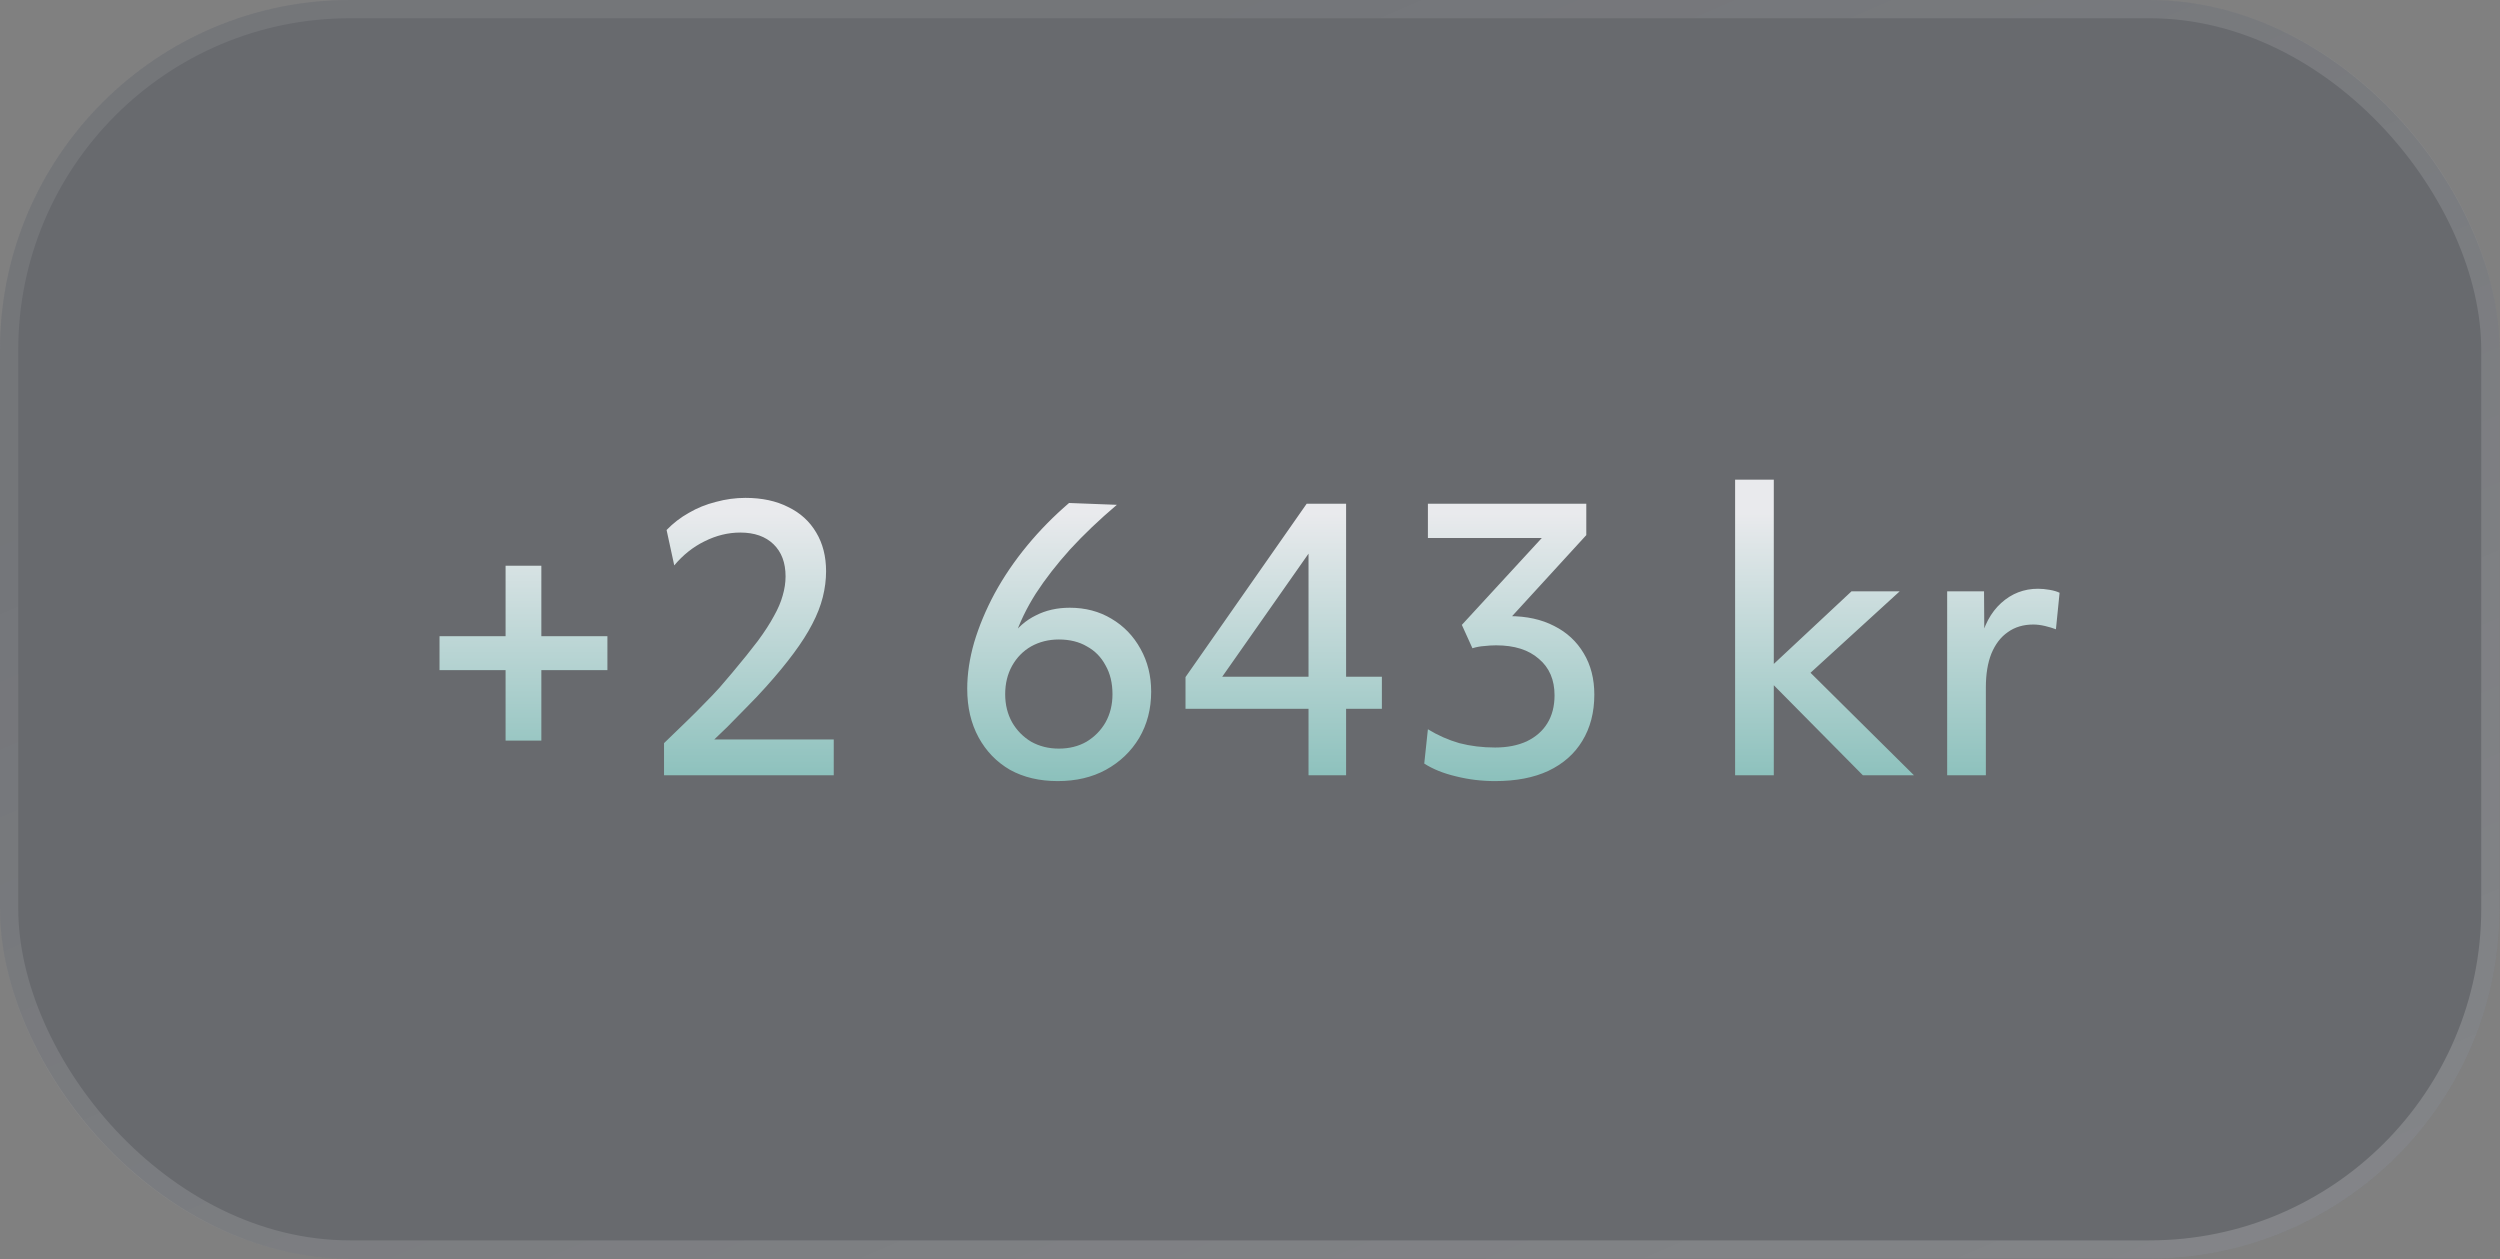 <svg width="137" height="69" viewBox="0 0 137 69" fill="none" xmlns="http://www.w3.org/2000/svg">
<rect x="0" y="0" width="137" height="69" fill="#808080" stroke="none"/>
<rect width="136.972" height="68.972" rx="19.179" fill="#0B1429" fill-opacity="0.2"/>
<rect x="0.5" y="0.5" width="135.972" height="67.972" rx="18.679" stroke="url(#paint0_linear_11320_69892)" stroke-opacity="0.4"/>
<path d="M27.706 31.004H29.666V40.584H27.706V31.004ZM24.086 34.864H33.286V36.724H24.086V34.864ZM44.729 29.184C45.089 29.784 45.269 30.491 45.269 31.304C45.269 31.771 45.209 32.244 45.089 32.724C44.969 33.204 44.775 33.698 44.509 34.204C44.255 34.698 43.915 35.231 43.489 35.804C43.075 36.364 42.575 36.971 41.989 37.624C41.655 37.998 41.302 38.371 40.929 38.744C40.569 39.118 40.209 39.484 39.849 39.844C39.489 40.191 39.155 40.511 38.849 40.804C38.542 41.084 38.275 41.318 38.049 41.504L37.709 40.524H45.689V42.484H36.389V40.724C36.842 40.284 37.249 39.891 37.609 39.544C37.982 39.184 38.315 38.851 38.609 38.544C38.915 38.238 39.189 37.951 39.429 37.684C39.669 37.404 39.902 37.131 40.129 36.864C40.689 36.198 41.155 35.618 41.529 35.124C41.902 34.618 42.195 34.164 42.409 33.764C42.635 33.364 42.795 32.991 42.889 32.644C42.995 32.284 43.049 31.931 43.049 31.584C43.049 30.838 42.829 30.251 42.389 29.824C41.949 29.398 41.342 29.184 40.569 29.184C39.902 29.184 39.249 29.344 38.609 29.664C37.982 29.971 37.429 30.411 36.949 30.984L36.529 29.044C36.889 28.671 37.295 28.358 37.749 28.104C38.202 27.838 38.695 27.638 39.229 27.504C39.762 27.358 40.302 27.284 40.849 27.284C41.755 27.284 42.535 27.451 43.189 27.784C43.855 28.104 44.369 28.571 44.729 29.184ZM54.504 32.524C54.998 31.618 55.591 30.744 56.284 29.904C56.977 29.064 57.744 28.284 58.584 27.564L61.204 27.664C60.244 28.478 59.391 29.291 58.644 30.104C57.911 30.918 57.284 31.724 56.764 32.524C56.258 33.324 55.871 34.124 55.604 34.924H55.384C55.758 34.391 56.218 33.991 56.764 33.724C57.311 33.444 57.931 33.304 58.624 33.304C59.477 33.304 60.237 33.504 60.904 33.904C61.584 34.304 62.117 34.858 62.504 35.564C62.891 36.258 63.084 37.038 63.084 37.904C63.084 38.851 62.864 39.698 62.424 40.444C61.984 41.178 61.377 41.758 60.604 42.184C59.844 42.598 58.964 42.804 57.964 42.804C56.964 42.804 56.091 42.598 55.344 42.184C54.611 41.758 54.038 41.164 53.624 40.404C53.211 39.644 53.004 38.758 53.004 37.744C53.004 36.931 53.131 36.084 53.384 35.204C53.651 34.311 54.024 33.418 54.504 32.524ZM59.564 35.424C59.138 35.171 58.624 35.044 58.024 35.044C57.464 35.044 56.958 35.171 56.504 35.424C56.064 35.678 55.718 36.031 55.464 36.484C55.211 36.938 55.084 37.458 55.084 38.044C55.084 38.618 55.211 39.131 55.464 39.584C55.718 40.024 56.064 40.378 56.504 40.644C56.958 40.898 57.464 41.024 58.024 41.024C58.597 41.024 59.104 40.898 59.544 40.644C59.984 40.378 60.331 40.024 60.584 39.584C60.837 39.131 60.964 38.618 60.964 38.044C60.964 37.431 60.837 36.904 60.584 36.464C60.344 36.011 60.004 35.664 59.564 35.424ZM73.766 42.484H71.707V29.144H72.546L66.347 37.984L65.927 37.084H75.727V38.844H64.966V37.104L71.606 27.604H73.766V42.484ZM85.189 28.724L85.549 29.484H78.249V27.604H86.929V29.324L82.169 34.524L82.049 33.784C82.169 33.771 82.282 33.764 82.389 33.764C82.496 33.764 82.602 33.764 82.709 33.764C83.656 33.764 84.475 33.944 85.169 34.304C85.862 34.651 86.402 35.151 86.789 35.804C87.175 36.444 87.369 37.198 87.369 38.064C87.369 39.038 87.149 39.884 86.709 40.604C86.282 41.311 85.662 41.858 84.849 42.244C84.049 42.618 83.076 42.804 81.929 42.804C81.195 42.804 80.482 42.718 79.789 42.544C79.109 42.384 78.529 42.151 78.049 41.844L78.249 39.964C78.796 40.298 79.369 40.551 79.969 40.724C80.582 40.884 81.236 40.964 81.929 40.964C82.596 40.964 83.175 40.851 83.669 40.624C84.162 40.384 84.535 40.058 84.789 39.644C85.055 39.218 85.189 38.704 85.189 38.104C85.189 37.251 84.902 36.584 84.329 36.104C83.769 35.611 82.989 35.364 81.989 35.364C81.775 35.364 81.555 35.378 81.329 35.404C81.115 35.418 80.902 35.458 80.689 35.524L80.109 34.244L85.189 28.724ZM95.084 26.284H97.204V42.484H95.084V26.284ZM96.604 36.944L101.464 32.404H104.104L98.344 37.664V36.004L104.884 42.484H102.084L96.604 36.944ZM106.705 32.404H108.725L108.745 35.424L108.505 35.224C108.705 34.291 109.092 33.564 109.665 33.044C110.239 32.524 110.912 32.264 111.685 32.264C111.885 32.264 112.099 32.284 112.325 32.324C112.552 32.364 112.732 32.418 112.865 32.484L112.665 34.484C112.492 34.418 112.292 34.358 112.065 34.304C111.839 34.251 111.625 34.224 111.425 34.224C110.879 34.224 110.412 34.364 110.025 34.644C109.639 34.911 109.339 35.304 109.125 35.824C108.925 36.331 108.825 36.944 108.825 37.664V42.484H106.705V32.404Z" fill="url(#paint1_linear_11320_69892)" fill-opacity="0.9"/>
<defs>
<linearGradient id="paint0_linear_11320_69892" x1="68.486" y1="0" x2="109.816" y2="95.651" gradientUnits="userSpaceOnUse">
<stop stop-color="white" stop-opacity="0.2"/>
<stop offset="1" stop-color="white" stop-opacity="0.5"/>
</linearGradient>
<linearGradient id="paint1_linear_11320_69892" x1="68.486" y1="22.484" x2="68.486" y2="46.484" gradientUnits="userSpaceOnUse">
<stop offset="0.235" stop-color="#F8F9FB"/>
<stop offset="0.91" stop-color="#85C6BF"/>
</linearGradient>
</defs>
</svg>
